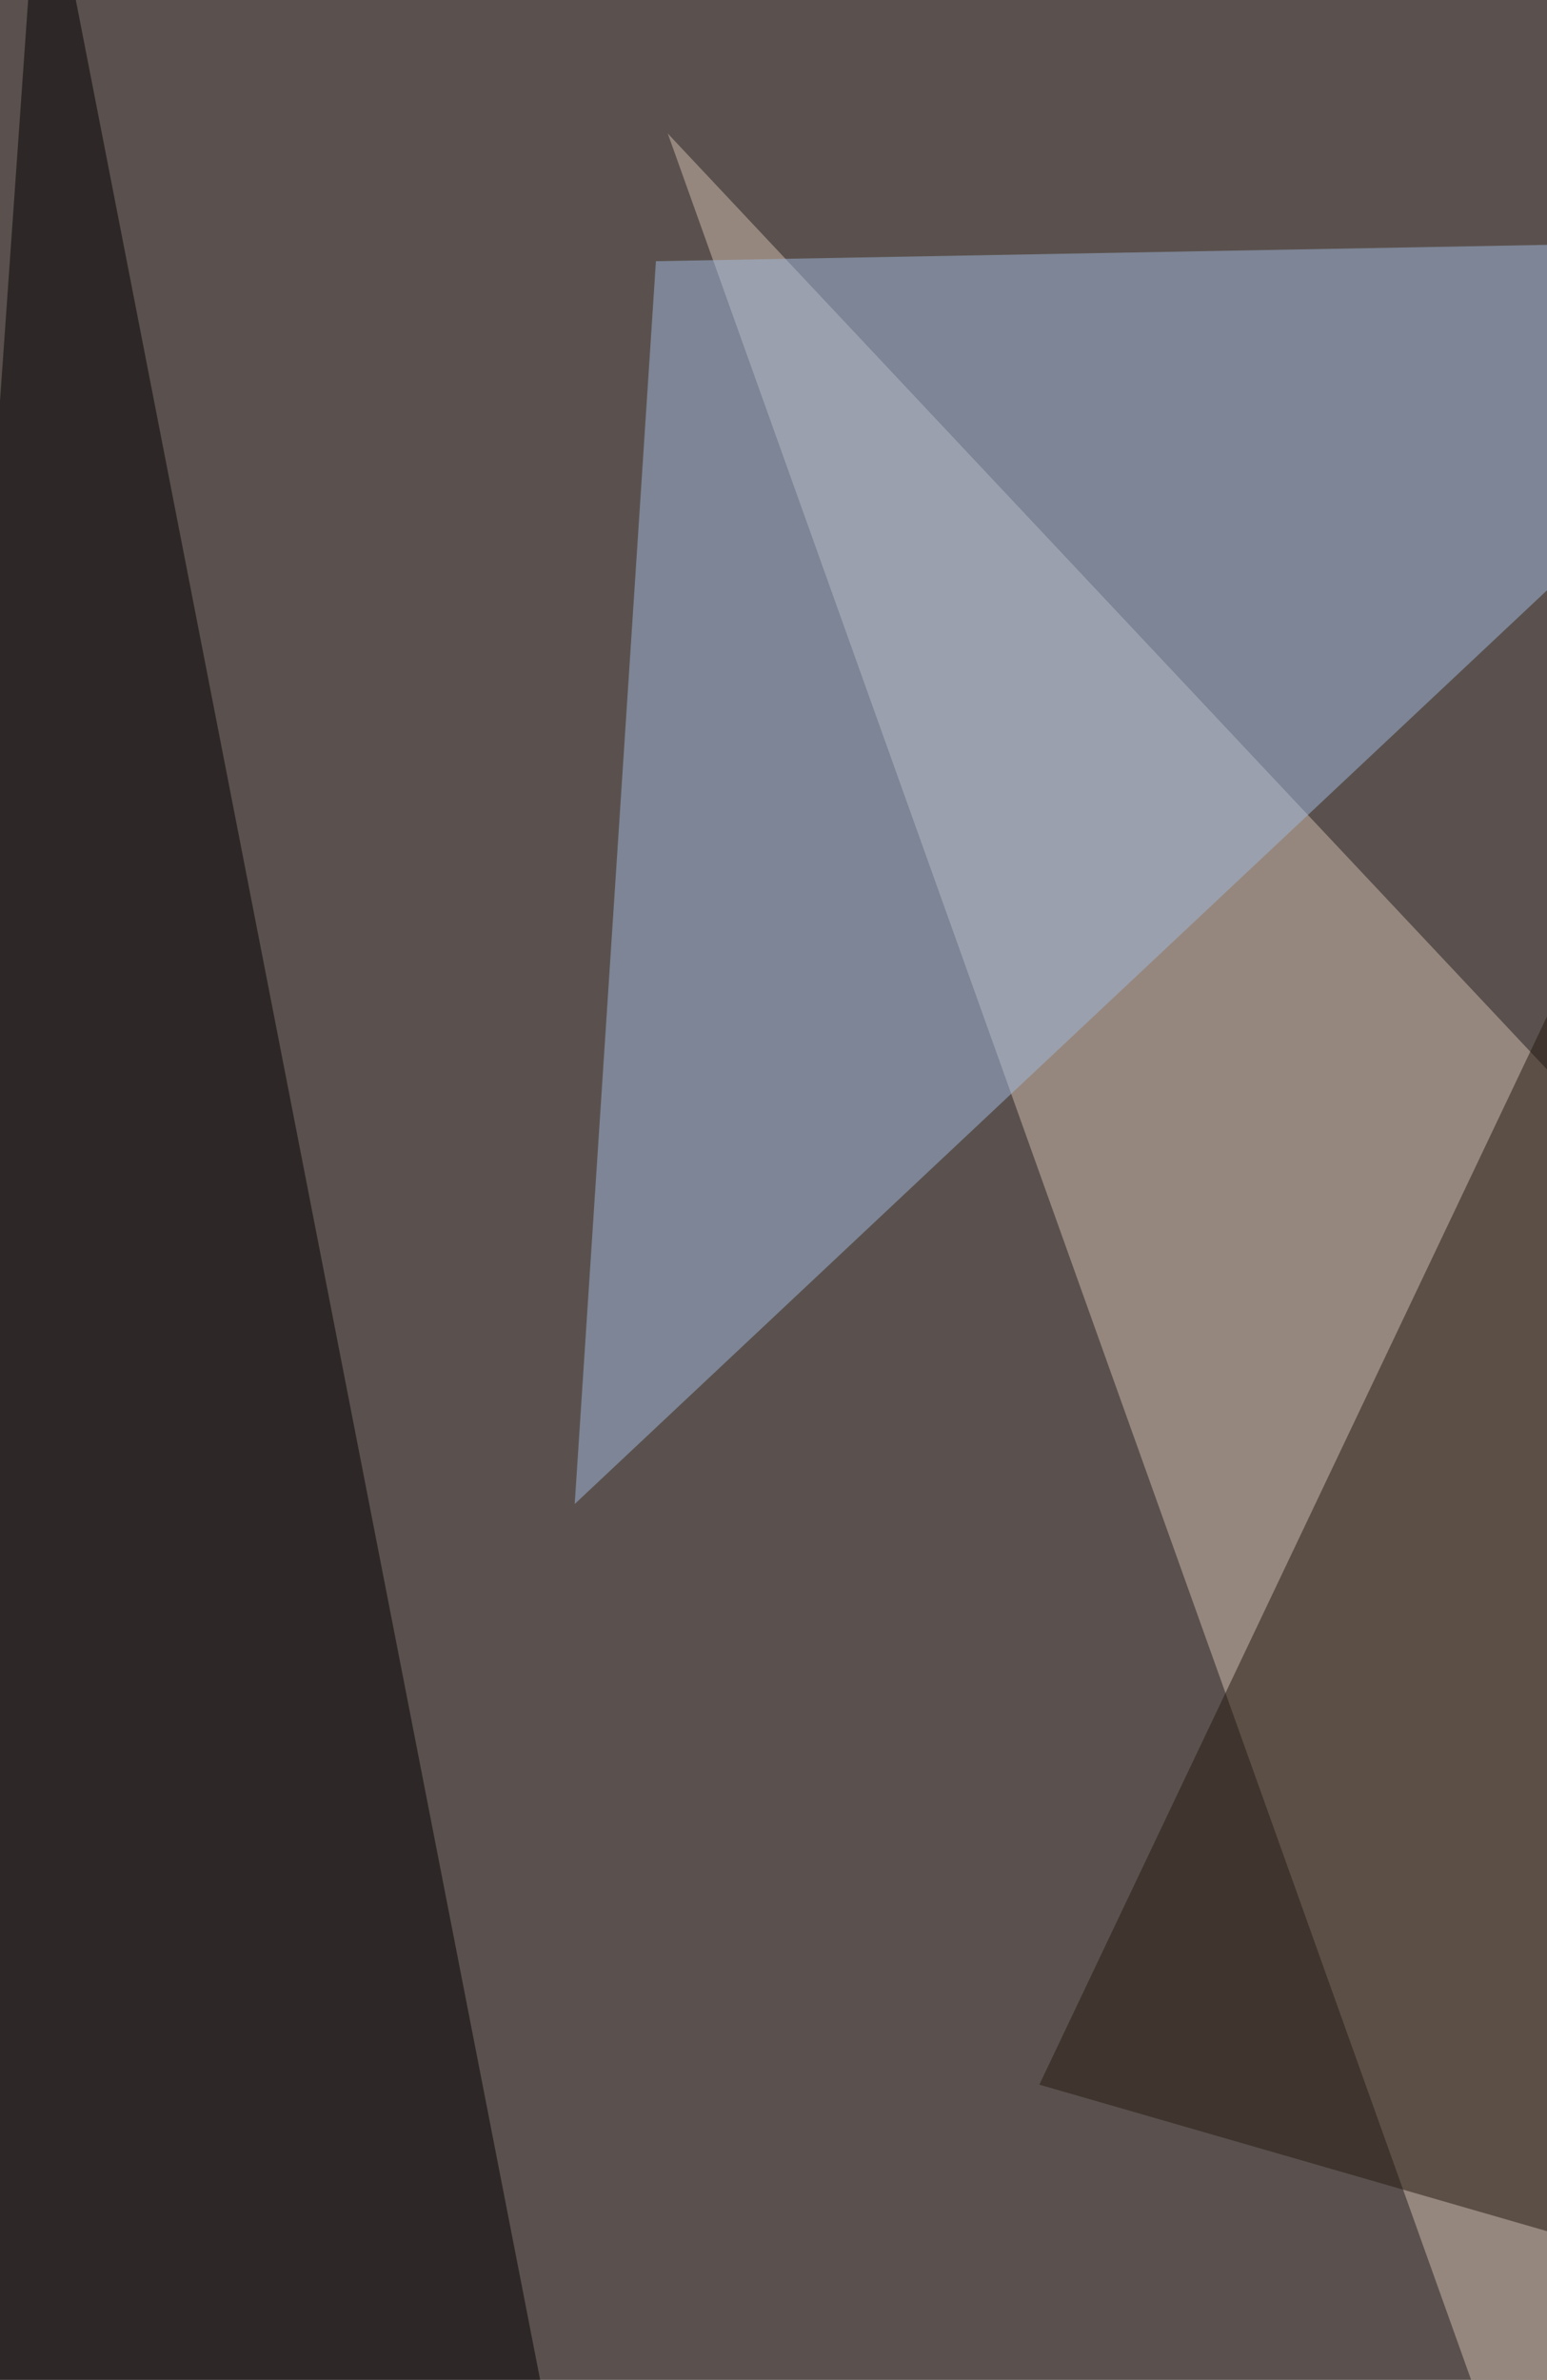 <svg xmlns="http://www.w3.org/2000/svg" width="600" height="923" ><filter id="a"><feGaussianBlur stdDeviation="55"/></filter><rect width="100%" height="100%" fill="#5a514e"/><g filter="url(#a)"><g fill-opacity=".5"><path fill="#d3beae" d="M817.5 646.3l-139.7 576.5L259 51.8z"/><path d="M-69.8 1150.7L15.8-69.8 268 1222.8z"/><path fill="#a1bade" d="M745.4 92.3l-491 9-31.5 482z"/><path fill="#25180e" d="M749.9 78.8L403.1 808.5 605.8 867z"/></g></g></svg>